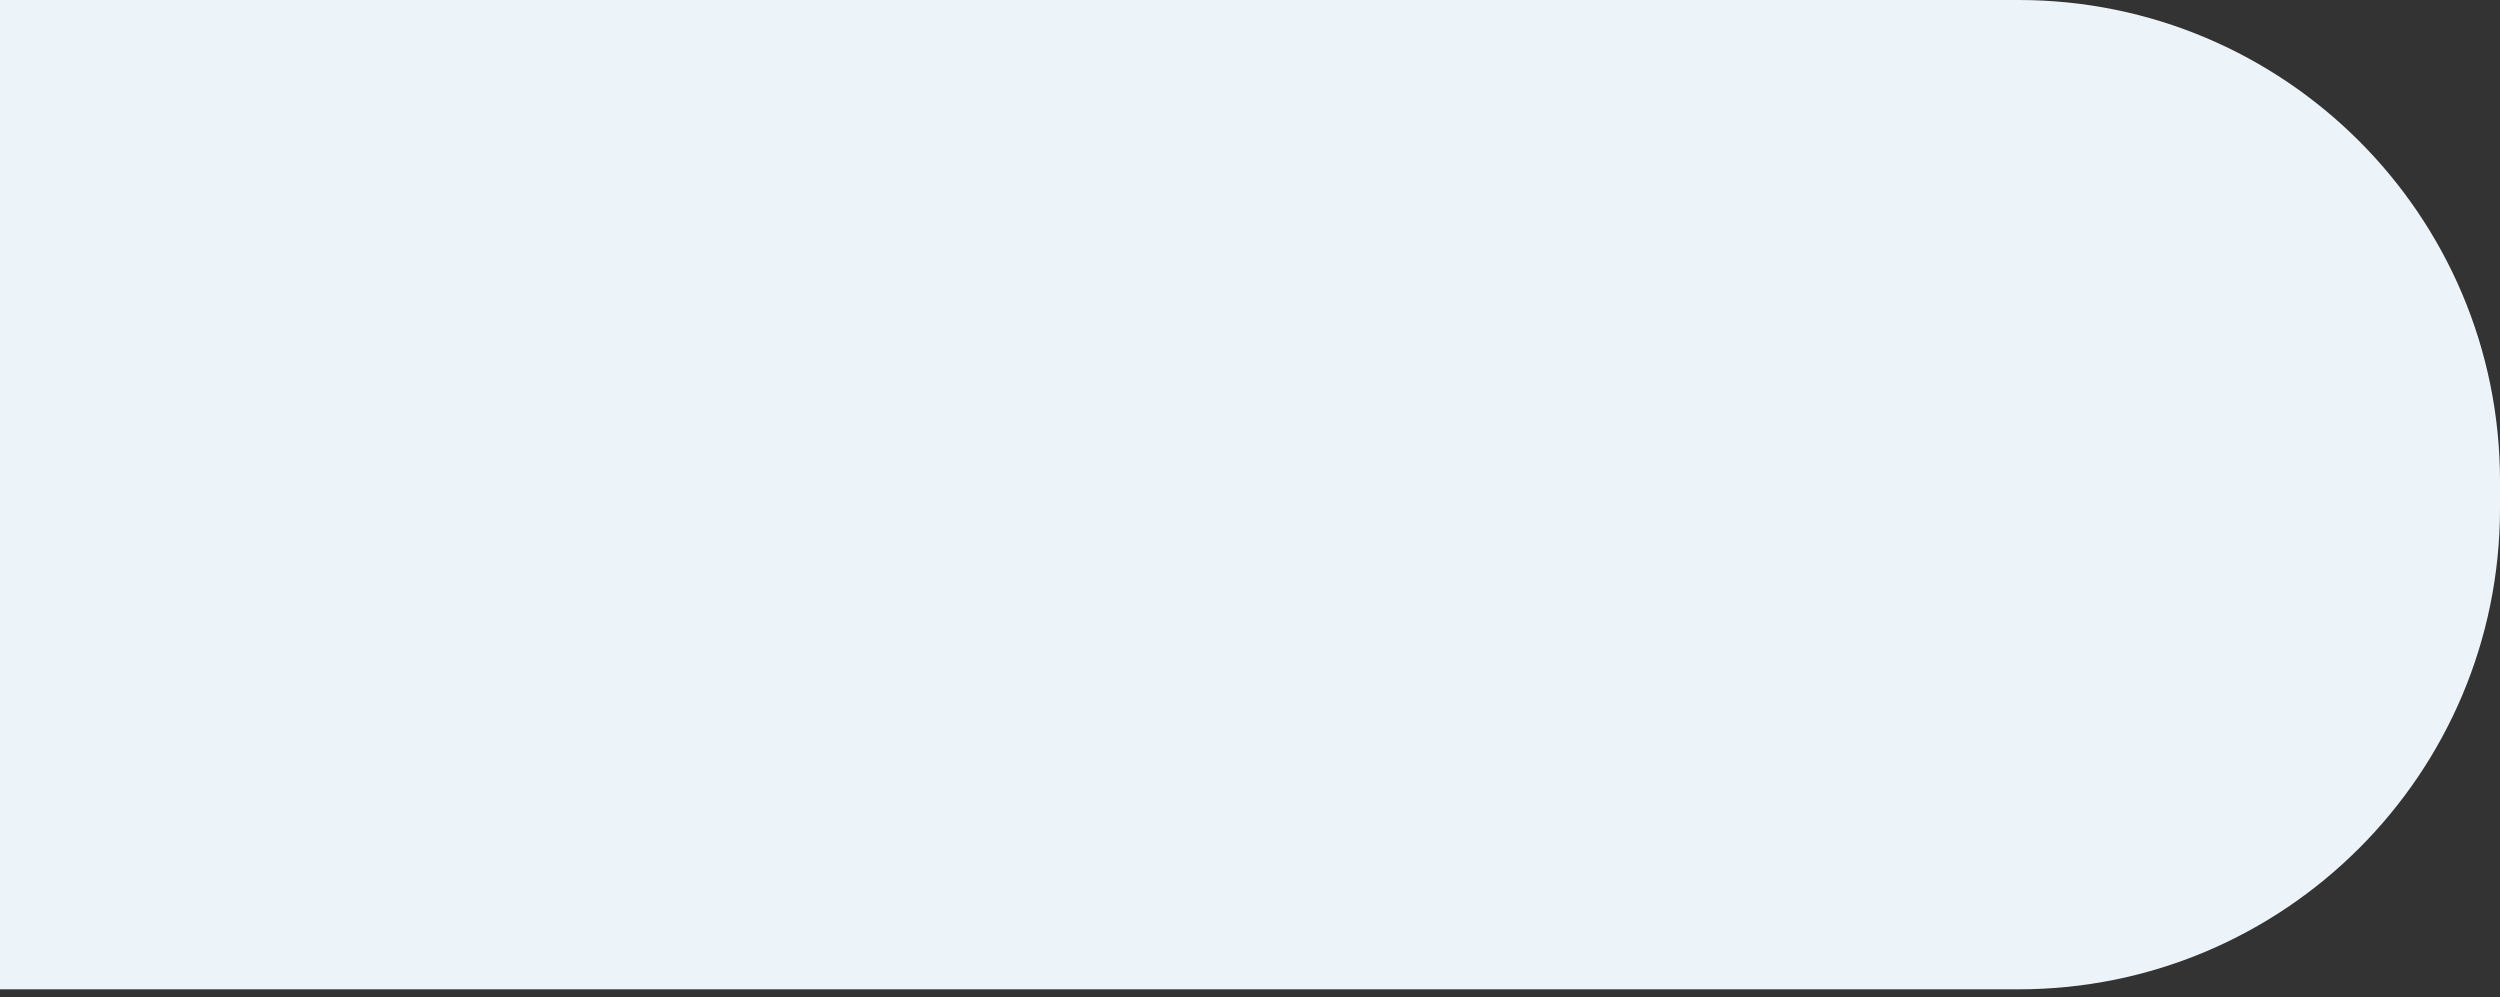 <svg width="193" height="77" viewBox="0 0 193 77" fill="none" xmlns="http://www.w3.org/2000/svg">
<rect x="0" y="0" width="193" height="77" fill="#333333" stroke="none"/>
<path d="M155.824 76.376H-37.824C-58.354 76.376 -75 59.748 -75 39.241V37.135C-75 16.628 -58.354 0 -37.824 0H155.824C176.354 0 193 16.628 193 37.135V39.241C193 59.748 176.354 76.376 155.824 76.376Z" fill="#EDF4F9"/>
</svg>
